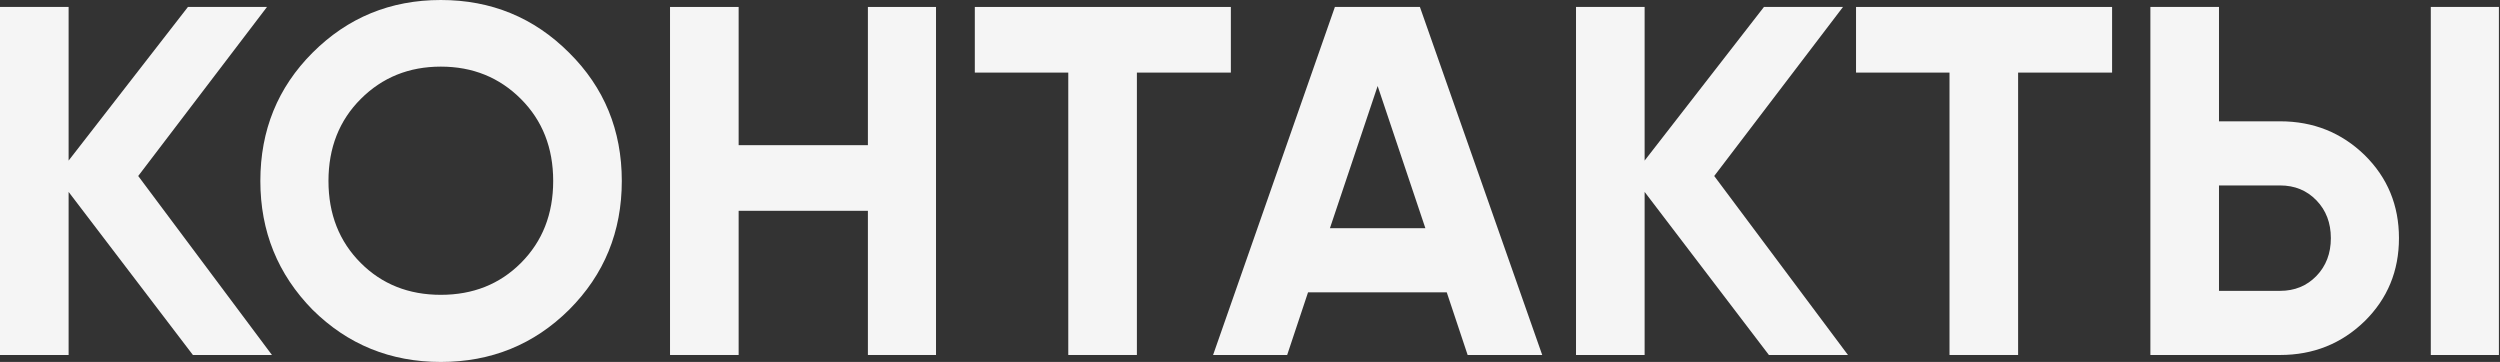 <?xml version="1.0" encoding="UTF-8"?> <svg xmlns="http://www.w3.org/2000/svg" width="1934" height="280" viewBox="0 0 1934 280" fill="none"><rect x="0" y="0" width="1934" height="280" fill="#333333" stroke="none"/> <path d="M106.923 136.154L210.385 274.615H149.231L53.077 148.462V274.615H0V5.385H53.077V124.231L145.385 5.385H206.538L106.923 136.154Z" fill="#F5F5F5"></path> <path d="M440.255 239.615C413.076 266.538 379.999 280 341.025 280C302.05 280 268.973 266.538 241.794 239.615C214.871 212.179 201.409 178.974 201.409 140C201.409 100.769 214.871 67.692 241.794 40.769C268.973 13.59 302.05 0 341.025 0C379.999 0 413.076 13.59 440.255 40.769C467.435 67.692 481.025 100.769 481.025 140C481.025 179.231 467.435 212.436 440.255 239.615ZM279.102 203.462C295.512 219.872 316.153 228.077 341.025 228.077C365.896 228.077 386.537 219.872 402.948 203.462C419.614 186.795 427.948 165.641 427.948 140C427.948 114.359 419.614 93.205 402.948 76.538C386.281 59.872 365.64 51.538 341.025 51.538C316.409 51.538 295.768 59.872 279.102 76.538C262.435 93.205 254.102 114.359 254.102 140C254.102 165.641 262.435 186.795 279.102 203.462Z" fill="#F5F5F5"></path> <path d="M671.406 112.308V5.385H724.098V274.615H671.406V163.077H571.406V274.615H518.329V5.385H571.406V112.308H671.406Z" fill="#F5F5F5"></path> <path d="M754.114 5.385H952.19V56.154H879.498V274.615H826.421V56.154H754.114V5.385Z" fill="#F5F5F5"></path> <path d="M1193.06 274.615H1135.37L1119.21 226.154H1011.9L995.751 274.615H938.443L1032.67 5.385H1098.44L1193.06 274.615ZM1065.75 66.538L1028.83 176.538H1102.67L1065.75 66.538Z" fill="#F5F5F5"></path> <path d="M1326.12 136.154L1429.59 274.615H1368.43L1272.28 148.462V274.615H1219.2V5.385H1272.28V124.231L1364.59 5.385H1425.74L1326.12 136.154Z" fill="#F5F5F5"></path> <path d="M1435.83 5.385H1633.91V56.154H1561.21V274.615H1508.14V56.154H1435.83V5.385Z" fill="#F5F5F5"></path> <path d="M1763.92 274.615H1663.54V5.385H1716.61V93.846H1763.92C1789.56 93.846 1811.36 102.564 1829.31 120C1847 137.436 1855.84 158.846 1855.84 184.231C1855.84 209.615 1847 231.026 1829.31 248.462C1811.36 265.897 1789.56 274.615 1763.92 274.615ZM1933.15 274.615H1880.46V5.385H1933.15V274.615ZM1716.61 143.462V225H1763.92C1775.2 225 1784.56 221.154 1792 213.462C1799.43 205.769 1803.15 196.026 1803.15 184.231C1803.15 172.436 1799.43 162.692 1792 155C1784.56 147.308 1775.2 143.462 1763.92 143.462H1716.61Z" fill="#F5F5F5"></path> </svg> 